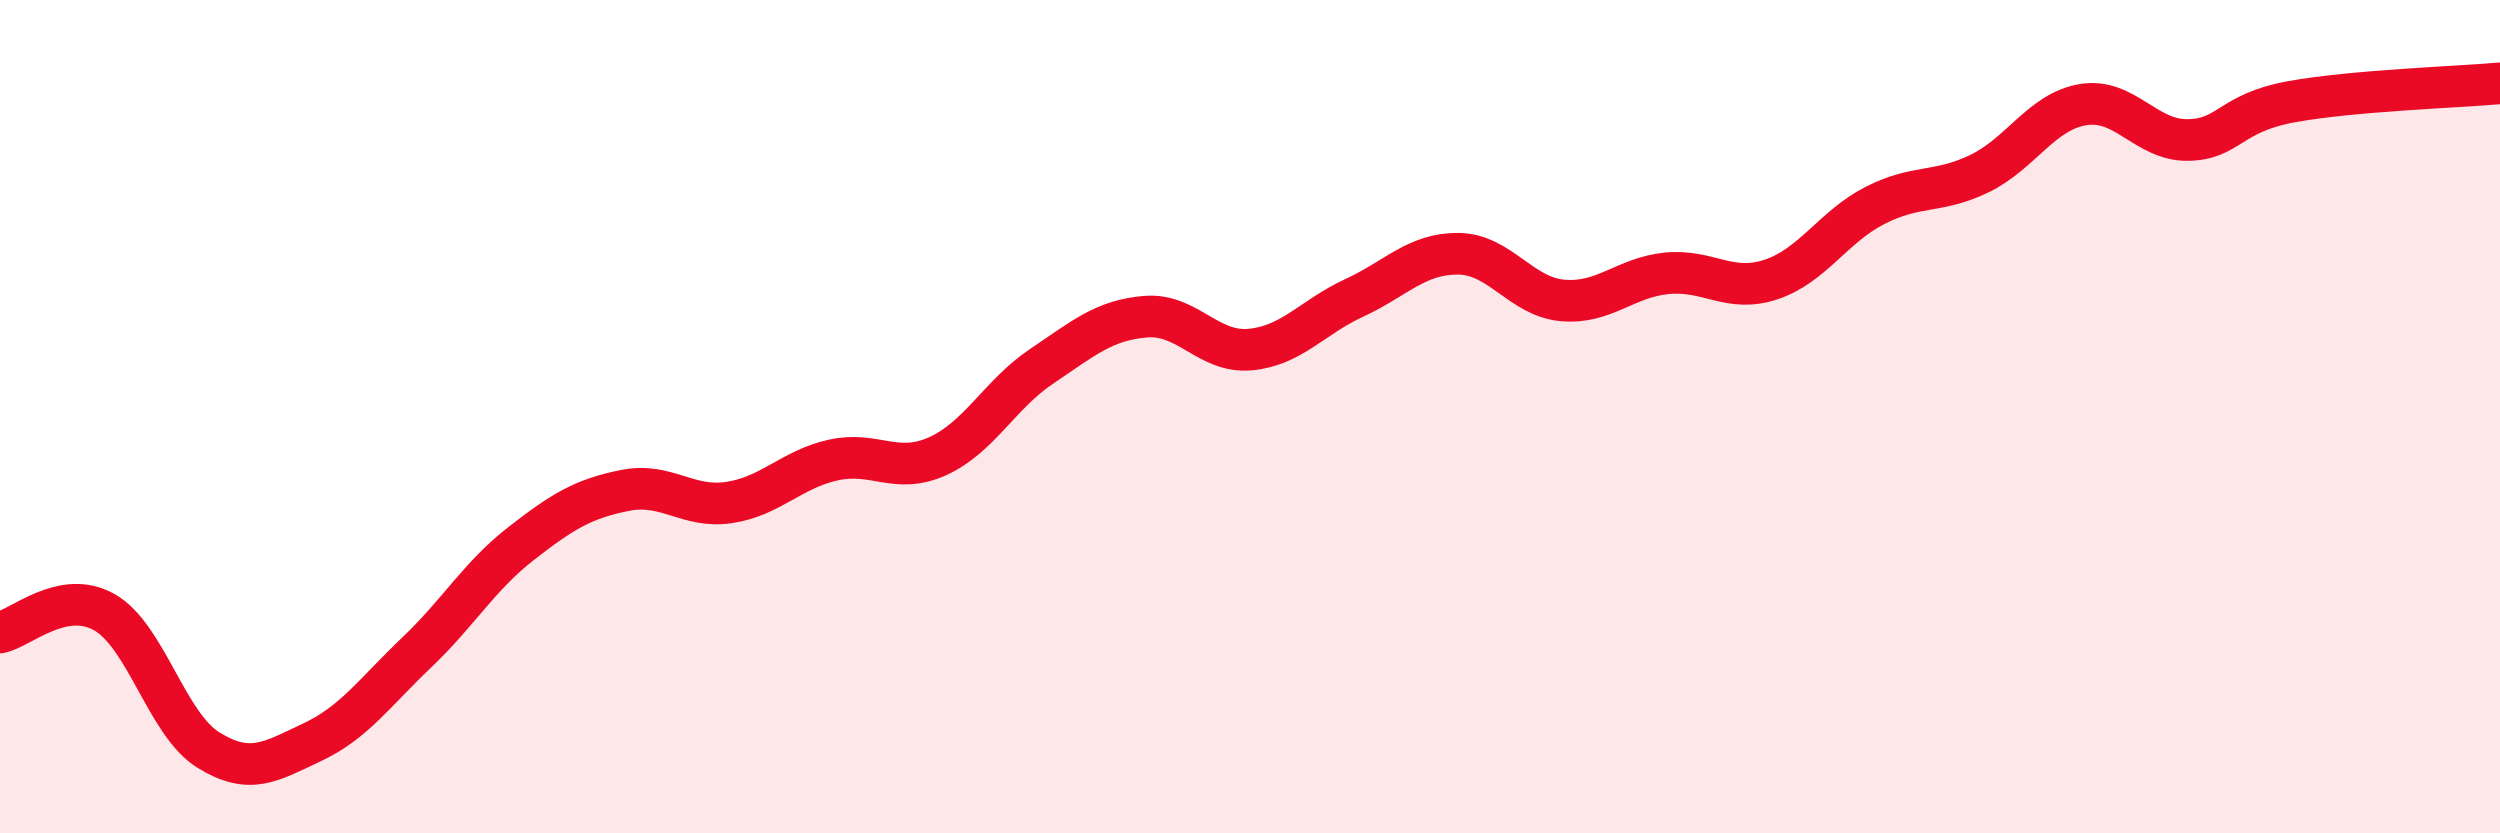 
    <svg width="60" height="20" viewBox="0 0 60 20" xmlns="http://www.w3.org/2000/svg">
      <path
        d="M 0,15.18 C 0.5,15.08 1.5,14.13 2.5,14.69 C 3.5,15.25 4,17.38 5,18 C 6,18.62 6.5,18.28 7.5,17.81 C 8.5,17.34 9,16.61 10,15.66 C 11,14.71 11.5,13.83 12.5,13.05 C 13.5,12.27 14,11.97 15,11.77 C 16,11.57 16.5,12.21 17.5,12.06 C 18.5,11.91 19,11.26 20,11.04 C 21,10.82 21.5,11.4 22.5,10.95 C 23.5,10.5 24,9.46 25,8.79 C 26,8.12 26.5,7.68 27.5,7.6 C 28.5,7.52 29,8.48 30,8.39 C 31,8.3 31.5,7.61 32.5,7.15 C 33.5,6.69 34,6.08 35,6.09 C 36,6.1 36.5,7.12 37.5,7.21 C 38.5,7.3 39,6.66 40,6.56 C 41,6.46 41.5,7.04 42.5,6.71 C 43.5,6.38 44,5.44 45,4.93 C 46,4.42 46.5,4.65 47.5,4.17 C 48.5,3.69 49,2.67 50,2.51 C 51,2.35 51.5,3.37 52.5,3.36 C 53.5,3.35 53.5,2.71 55,2.44 C 56.5,2.17 59,2.09 60,2L60 20L0 20Z"
        fill="#EB0A25"
        opacity="0.1"
        stroke-linecap="round"
        stroke-linejoin="round"
      />
      <path
        d="M 0,15.18 C 0.5,15.08 1.5,14.13 2.5,14.69 C 3.5,15.25 4,17.38 5,18 C 6,18.62 6.5,18.28 7.5,17.81 C 8.5,17.34 9,16.61 10,15.66 C 11,14.71 11.5,13.83 12.5,13.05 C 13.5,12.27 14,11.97 15,11.77 C 16,11.57 16.5,12.21 17.5,12.06 C 18.5,11.91 19,11.26 20,11.04 C 21,10.82 21.5,11.4 22.5,10.95 C 23.5,10.5 24,9.46 25,8.79 C 26,8.12 26.5,7.68 27.5,7.6 C 28.5,7.52 29,8.48 30,8.39 C 31,8.3 31.5,7.61 32.5,7.15 C 33.5,6.69 34,6.08 35,6.09 C 36,6.1 36.5,7.12 37.5,7.21 C 38.5,7.3 39,6.66 40,6.56 C 41,6.46 41.5,7.04 42.5,6.71 C 43.5,6.38 44,5.44 45,4.93 C 46,4.42 46.5,4.65 47.5,4.17 C 48.5,3.69 49,2.67 50,2.51 C 51,2.35 51.5,3.37 52.5,3.36 C 53.5,3.35 53.5,2.71 55,2.44 C 56.5,2.17 59,2.09 60,2"
        stroke="#EB0A25"
        stroke-width="1"
        fill="none"
        stroke-linecap="round"
        stroke-linejoin="round"
      />
    </svg>
  